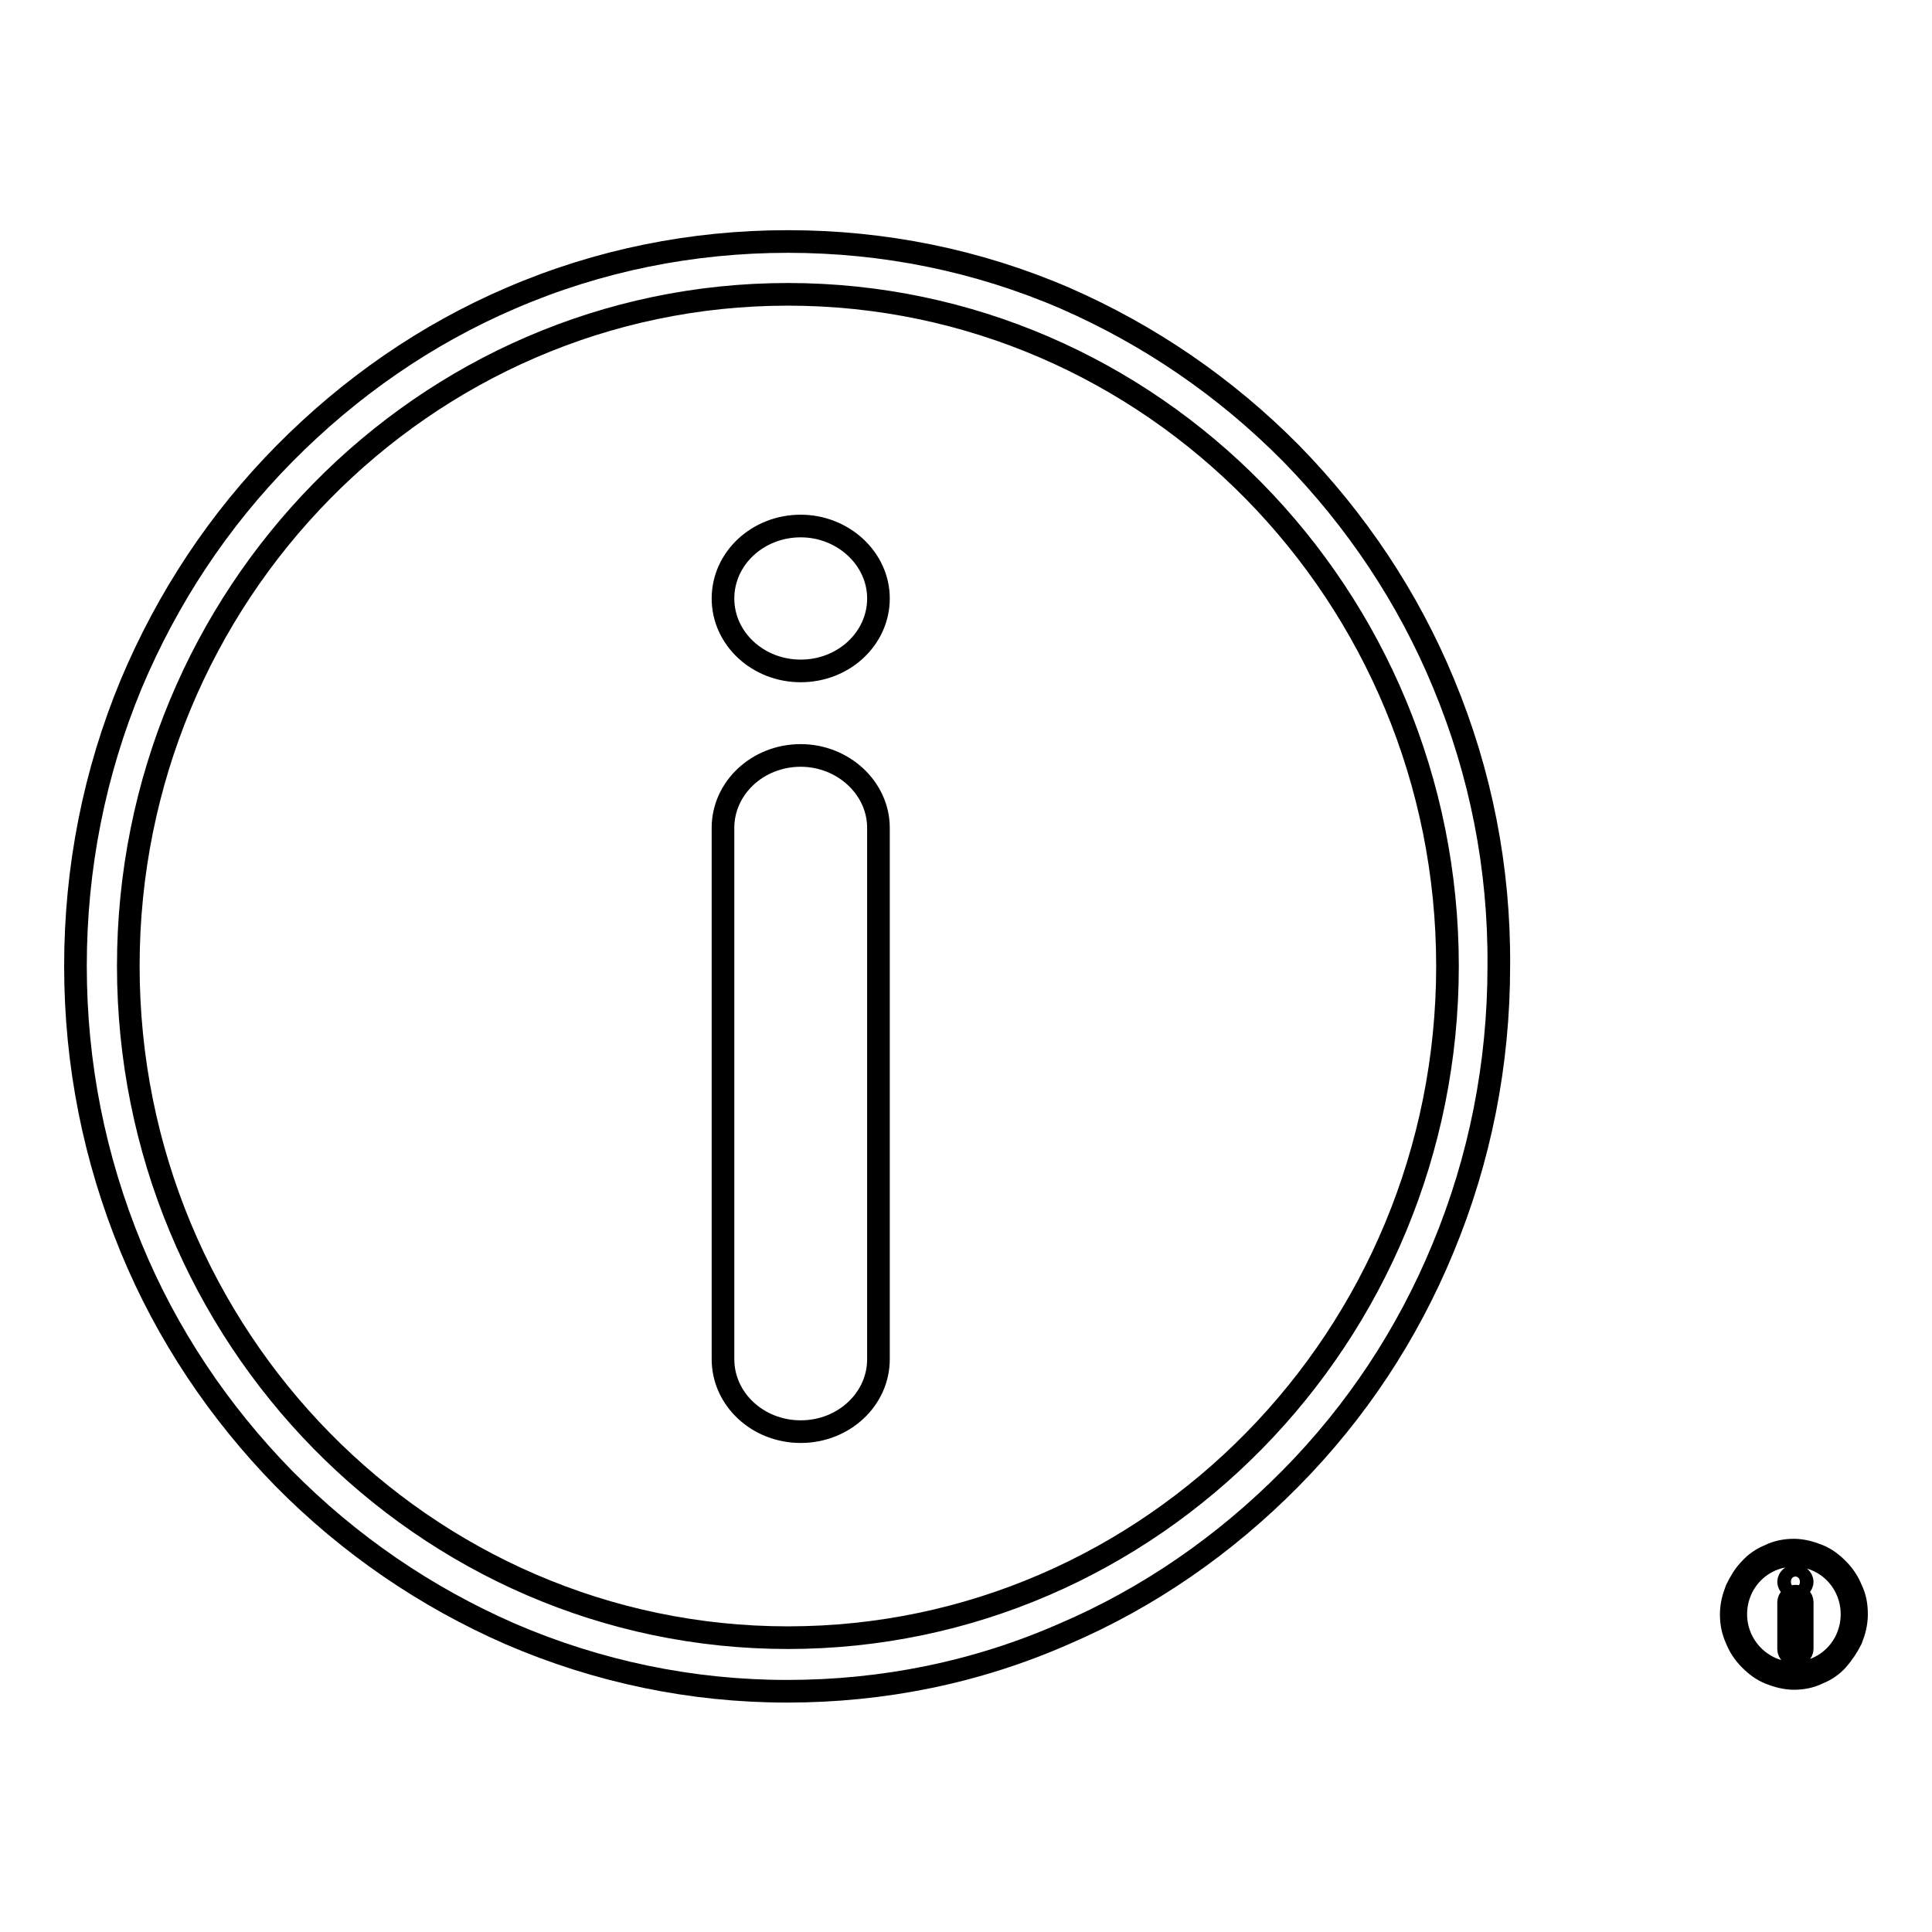 <?xml version="1.0" encoding="utf-8"?>
<!-- Svg Vector Icons : http://www.onlinewebfonts.com/icon -->
<!DOCTYPE svg PUBLIC "-//W3C//DTD SVG 1.1//EN" "http://www.w3.org/Graphics/SVG/1.1/DTD/svg11.dtd">
<svg version="1.1" xmlns="http://www.w3.org/2000/svg" xmlns:xlink="http://www.w3.org/1999/xlink" x="0px" y="0px" viewBox="0 0 256 256" enable-background="new 0 0 256 256" xml:space="preserve">
<g><g><path stroke-width="3" fill-opacity="0" stroke="#000000"  d="M245.3,210.6c-0.4-1-1-1.9-1.8-2.7c-0.8-0.8-1.6-1.4-2.6-1.8c-1-0.4-2.1-0.7-3.2-0.7s-2.2,0.2-3.2,0.7c-1,0.4-1.9,1-2.6,1.8c-0.8,0.8-1.3,1.7-1.8,2.7c-0.4,1-0.7,2.1-0.7,3.3s0.2,2.2,0.7,3.3c0.4,1,1,1.9,1.8,2.7c0.8,0.8,1.6,1.4,2.6,1.8c1,0.4,2.1,0.7,3.2,0.7s2.2-0.2,3.2-0.7c1-0.4,1.9-1,2.6-1.8c0.7-0.8,1.3-1.7,1.8-2.7c0.4-1,0.7-2.1,0.7-3.3S245.8,211.6,245.3,210.6z M237.7,221.7c-4.2,0-7.7-3.5-7.7-7.8s3.4-7.8,7.7-7.8s7.7,3.5,7.7,7.8C245.4,218.2,242,221.7,237.7,221.7z M237.9,211.5c-0.5,0-0.9,0.4-0.9,0.8v6.2c0,0.5,0.4,0.8,0.9,0.8c0.5,0,0.9-0.4,0.9-0.8v-6.2C238.8,211.8,238.4,211.5,237.9,211.5z M237.9,208.8c-0.5,0-0.9,0.4-0.9,0.8s0.4,0.8,0.9,0.8c0.5,0,0.9-0.4,0.9-0.8S238.4,208.8,237.9,208.8z"/><path stroke-width="3" fill-opacity="0" stroke="#000000"  d="M191.3,90.6c-4.7-11.4-11.6-21.7-20.2-30.5c-8.7-8.8-18.8-15.7-30-20.6c-11.6-5-24-7.5-36.7-7.5s-25.1,2.5-36.7,7.5c-11.2,4.8-21.3,11.8-30,20.6C29,68.9,22.2,79.2,17.4,90.6C12.5,102.4,10,115,10,128c0,13,2.5,25.5,7.4,37.4c4.7,11.4,11.6,21.7,20.2,30.5c8.7,8.8,18.8,15.7,30,20.6c11.6,5,24,7.6,36.7,7.6s25.1-2.5,36.7-7.6c11.2-4.8,21.3-11.8,30-20.6c8.7-8.8,15.5-19.1,20.2-30.5c4.9-11.8,7.4-24.4,7.4-37.4C198.7,115,196.2,102.4,191.3,90.6z M104.4,217c-48.2,0-87.4-39.9-87.4-89c0-49.1,39.2-89,87.4-89c48.2,0,87.4,39.9,87.4,89C191.8,177.1,152.6,217,104.4,217z M106.1,100.1c-5.7,0-10.3,4.3-10.3,9.6v70.4c0,5.3,4.6,9.6,10.3,9.6c5.7,0,10.3-4.3,10.3-9.6v-70.4C116.4,104.4,111.7,100.1,106.1,100.1z M106.1,69.7c-5.7,0-10.3,4.3-10.3,9.6c0,5.3,4.6,9.6,10.3,9.6c5.7,0,10.3-4.3,10.3-9.6C116.4,74,111.7,69.7,106.1,69.7z"/></g></g>
</svg>